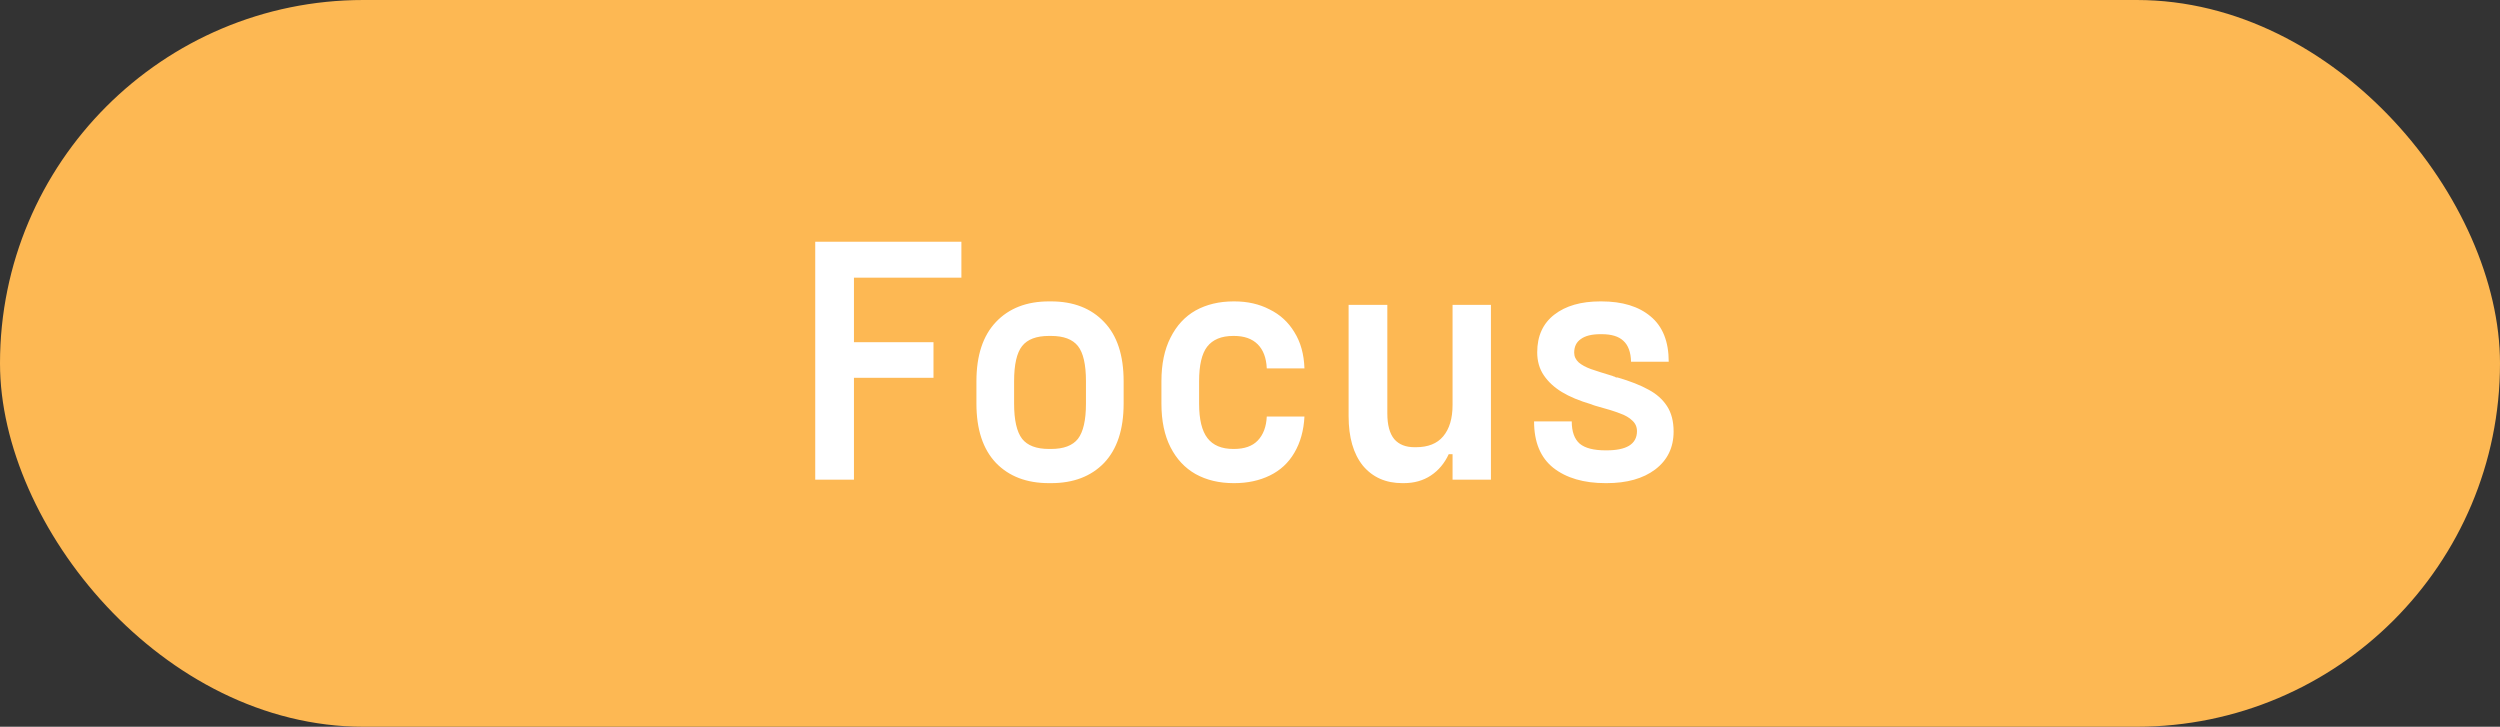 <svg xmlns="http://www.w3.org/2000/svg" fill="none" viewBox="0 0 86 25" height="25" width="86">
<rect x="0" y="0" width="86" height="25" fill="#333333" stroke="none"/>
<rect fill="#FDB853" rx="12.5" height="25" width="86"></rect>
<path fill="white" d="M28.044 16.5V8.316H33.072V9.552H28.896L29.376 9.108V12.192L28.896 11.772H32.112V12.996H28.896L29.376 12.564V16.5H28.044ZM36.085 16.62C35.317 16.62 34.709 16.388 34.261 15.924C33.813 15.452 33.589 14.772 33.589 13.884V13.116C33.589 12.228 33.813 11.548 34.261 11.076C34.709 10.604 35.317 10.368 36.085 10.368H36.157C36.925 10.368 37.533 10.604 37.981 11.076C38.429 11.54 38.653 12.22 38.653 13.116V13.884C38.653 14.772 38.429 15.452 37.981 15.924C37.533 16.388 36.925 16.62 36.157 16.62H36.085ZM36.157 15.444C36.589 15.444 36.897 15.328 37.081 15.096C37.265 14.856 37.357 14.452 37.357 13.884V13.116C37.357 12.54 37.265 12.136 37.081 11.904C36.897 11.672 36.589 11.556 36.157 11.556H36.085C35.653 11.556 35.345 11.672 35.161 11.904C34.977 12.136 34.885 12.54 34.885 13.116V13.884C34.885 14.452 34.977 14.856 35.161 15.096C35.345 15.328 35.653 15.444 36.085 15.444H36.157ZM42.437 16.62C41.941 16.62 41.505 16.516 41.129 16.308C40.761 16.1 40.473 15.792 40.265 15.384C40.057 14.976 39.953 14.476 39.953 13.884V13.116C39.953 12.524 40.057 12.024 40.265 11.616C40.473 11.2 40.761 10.888 41.129 10.68C41.505 10.472 41.941 10.368 42.437 10.368H42.461C42.917 10.368 43.321 10.46 43.673 10.644C44.033 10.82 44.317 11.08 44.525 11.424C44.741 11.768 44.857 12.184 44.873 12.672H43.577C43.561 12.312 43.457 12.036 43.265 11.844C43.073 11.652 42.801 11.556 42.449 11.556H42.425C42.017 11.556 41.717 11.68 41.525 11.928C41.341 12.168 41.249 12.564 41.249 13.116V13.884C41.249 14.428 41.345 14.824 41.537 15.072C41.729 15.32 42.025 15.444 42.425 15.444H42.449C42.809 15.444 43.081 15.348 43.265 15.156C43.457 14.956 43.561 14.68 43.577 14.328H44.873C44.849 14.808 44.733 15.224 44.525 15.576C44.325 15.92 44.045 16.18 43.685 16.356C43.325 16.532 42.917 16.62 42.461 16.62H42.437ZM51.288 10.488V16.5H49.968V15.624H49.836C49.692 15.936 49.488 16.18 49.224 16.356C48.96 16.532 48.648 16.62 48.288 16.62H48.24C47.672 16.62 47.22 16.42 46.884 16.02C46.556 15.612 46.392 15.044 46.392 14.316V10.488H47.724V14.22C47.724 14.62 47.804 14.916 47.964 15.108C48.124 15.292 48.356 15.384 48.66 15.384H48.708C49.124 15.384 49.436 15.26 49.644 15.012C49.86 14.756 49.968 14.396 49.968 13.932V10.488H51.288ZM55.232 16.62C54.48 16.62 53.88 16.444 53.432 16.092C52.992 15.74 52.772 15.208 52.772 14.496H54.068C54.068 14.848 54.16 15.104 54.344 15.264C54.528 15.416 54.824 15.492 55.232 15.492H55.268C55.604 15.492 55.86 15.44 56.036 15.336C56.22 15.224 56.312 15.056 56.312 14.832C56.312 14.688 56.26 14.568 56.156 14.472C56.052 14.368 55.908 14.284 55.724 14.22C55.54 14.148 55.284 14.068 54.956 13.98L54.872 13.956C54.848 13.948 54.824 13.94 54.8 13.932C54.784 13.924 54.764 13.916 54.74 13.908C54.332 13.788 53.996 13.648 53.732 13.488C53.468 13.328 53.26 13.136 53.108 12.912C52.956 12.688 52.88 12.424 52.88 12.12C52.88 11.56 53.076 11.128 53.468 10.824C53.86 10.52 54.388 10.368 55.052 10.368H55.088C55.808 10.368 56.372 10.54 56.78 10.884C57.196 11.228 57.404 11.748 57.404 12.444H56.108C56.1 12.116 56.012 11.876 55.844 11.724C55.684 11.572 55.436 11.496 55.1 11.496H55.052C54.756 11.496 54.532 11.552 54.38 11.664C54.228 11.768 54.152 11.924 54.152 12.132C54.152 12.26 54.204 12.372 54.308 12.468C54.412 12.556 54.552 12.632 54.728 12.696C54.912 12.76 55.164 12.84 55.484 12.936C55.492 12.944 55.5 12.948 55.508 12.948C55.524 12.948 55.536 12.952 55.544 12.96C55.56 12.968 55.576 12.976 55.592 12.984C55.608 12.984 55.624 12.984 55.64 12.984C56.08 13.112 56.436 13.252 56.708 13.404C56.98 13.548 57.192 13.736 57.344 13.968C57.496 14.2 57.572 14.492 57.572 14.844C57.572 15.396 57.36 15.832 56.936 16.152C56.52 16.464 55.964 16.62 55.268 16.62H55.232Z"></path>
</svg>
